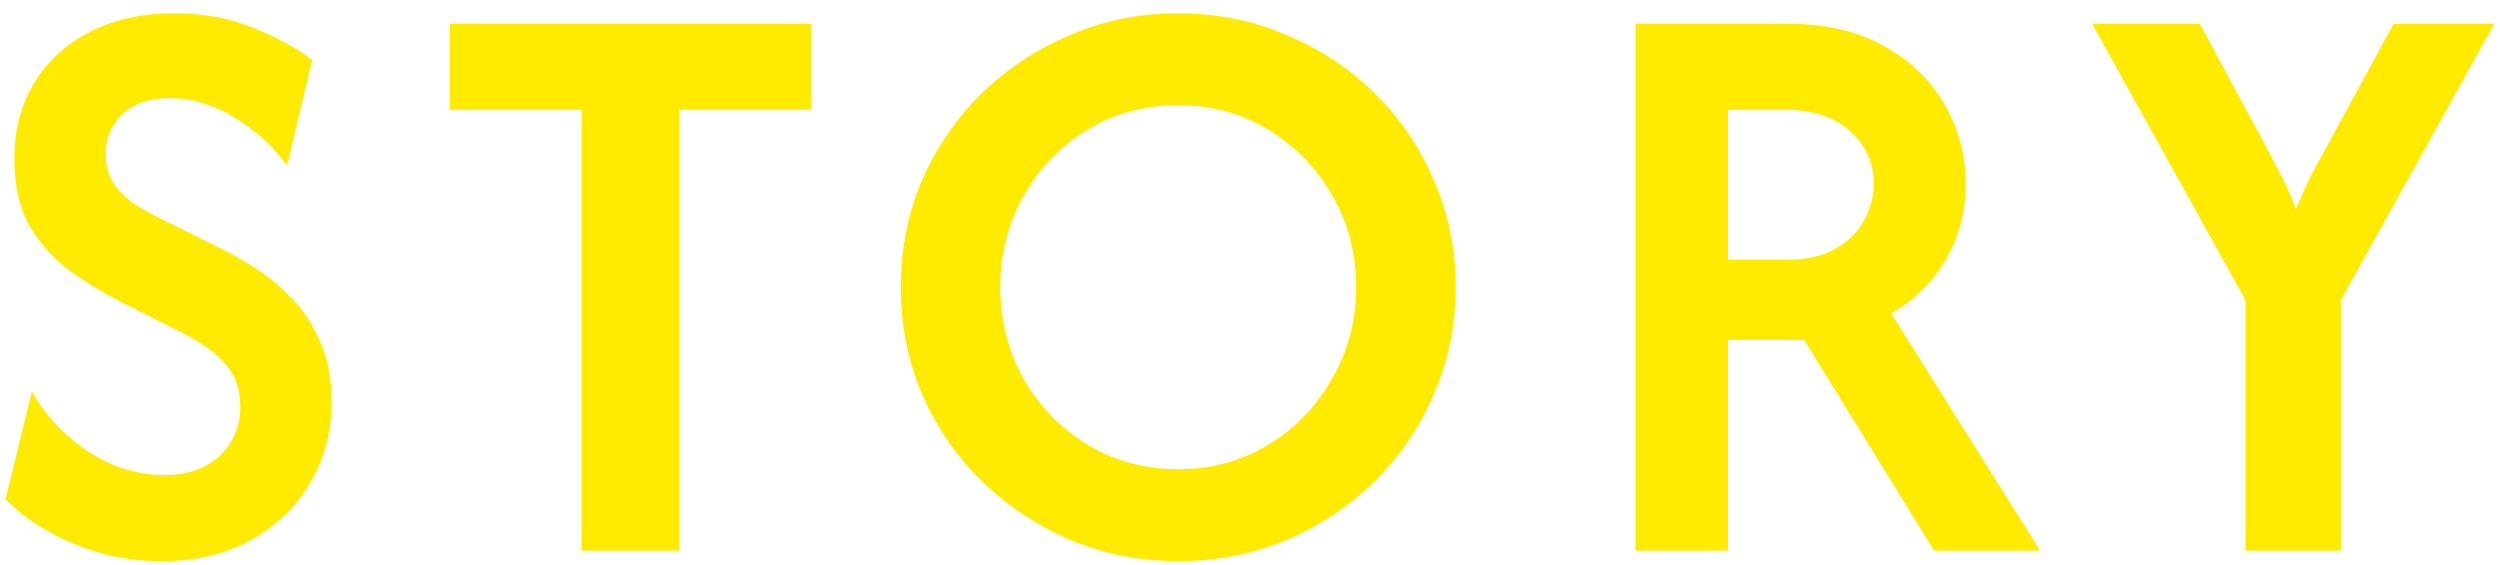 <svg width="168" height="38" viewBox="0 0 168 38" fill="none" xmlns="http://www.w3.org/2000/svg">
<path d="M10.835 37.708C8.711 37.708 6.705 37.302 4.817 36.489C2.955 35.676 1.473 34.692 0.372 33.539L2.142 26.301C3.007 27.875 4.253 29.212 5.879 30.313C7.504 31.389 9.235 31.926 11.071 31.926C12.618 31.926 13.85 31.493 14.768 30.628C15.686 29.736 16.145 28.648 16.145 27.363C16.145 26.341 15.909 25.502 15.437 24.846C14.965 24.191 14.414 23.666 13.785 23.273C13.155 22.853 12.618 22.538 12.172 22.329L7.963 20.205C6.888 19.654 5.813 18.998 4.738 18.238C3.663 17.451 2.758 16.455 2.024 15.249C1.316 14.016 0.962 12.495 0.962 10.686C0.962 8.746 1.408 7.041 2.299 5.573C3.191 4.104 4.436 2.964 6.036 2.151C7.662 1.312 9.537 0.892 11.661 0.892C13.706 0.892 15.528 1.233 17.128 1.915C18.727 2.57 20.012 3.278 20.983 4.039L19.291 11.119C18.347 9.834 17.167 8.759 15.751 7.893C14.335 7.028 12.88 6.595 11.385 6.595C10.022 6.595 8.96 6.963 8.199 7.697C7.465 8.405 7.098 9.296 7.098 10.371C7.098 11.079 7.255 11.696 7.57 12.22C7.911 12.745 8.344 13.203 8.868 13.597C9.419 13.964 10.009 14.305 10.638 14.619L14.925 16.743C15.581 17.058 16.315 17.478 17.128 18.002C17.967 18.526 18.78 19.195 19.567 20.008C20.353 20.795 20.996 21.765 21.494 22.919C22.018 24.046 22.281 25.397 22.281 26.97C22.281 29.015 21.796 30.851 20.825 32.477C19.881 34.076 18.557 35.348 16.853 36.292C15.174 37.236 13.168 37.708 10.835 37.708ZM30.226 7.382V1.6H54.495V7.382H45.645L45.645 37H39.076L39.076 7.382H30.226ZM79.177 37.708C76.608 37.708 74.195 37.236 71.94 36.292C69.685 35.322 67.692 33.998 65.961 32.319C64.257 30.641 62.92 28.688 61.949 26.459C61.005 24.23 60.533 21.844 60.533 19.3C60.533 16.756 61.005 14.37 61.949 12.141C62.92 9.913 64.257 7.959 65.961 6.281C67.692 4.603 69.685 3.291 71.94 2.347C74.195 1.377 76.608 0.892 79.177 0.892C81.773 0.892 84.199 1.377 86.454 2.347C88.709 3.291 90.689 4.603 92.393 6.281C94.098 7.959 95.422 9.913 96.366 12.141C97.336 14.37 97.821 16.756 97.821 19.3C97.821 21.844 97.336 24.23 96.366 26.459C95.422 28.688 94.098 30.641 92.393 32.319C90.689 33.998 88.709 35.322 86.454 36.292C84.199 37.236 81.773 37.708 79.177 37.708ZM79.177 31.533C81.406 31.533 83.425 30.982 85.235 29.881C87.044 28.779 88.473 27.298 89.522 25.436C90.597 23.574 91.135 21.529 91.135 19.3C91.135 17.019 90.597 14.96 89.522 13.125C88.473 11.289 87.044 9.821 85.235 8.719C83.425 7.618 81.406 7.067 79.177 7.067C76.922 7.067 74.89 7.618 73.081 8.719C71.271 9.821 69.842 11.302 68.793 13.164C67.745 15 67.22 17.045 67.22 19.3C67.22 21.555 67.745 23.614 68.793 25.475C69.842 27.311 71.271 28.779 73.081 29.881C74.89 30.982 76.922 31.533 79.177 31.533ZM109.909 37V1.6H120.214C122.705 1.6 124.829 2.098 126.586 3.095C128.369 4.065 129.733 5.376 130.677 7.028C131.621 8.654 132.093 10.437 132.093 12.377C132.093 14.239 131.647 15.931 130.755 17.451C129.89 18.946 128.671 20.152 127.097 21.07L137.088 37H129.969L121.237 22.84H116.123V37H109.909ZM116.123 17.451H120.096C121.433 17.451 122.522 17.202 123.361 16.704C124.226 16.206 124.869 15.563 125.288 14.777C125.708 13.99 125.917 13.19 125.917 12.377C125.917 10.935 125.38 9.742 124.305 8.798C123.23 7.854 121.827 7.382 120.096 7.382H116.123V17.451ZM150.896 37V20.165L140.591 1.6H147.828L152.43 10.135C152.745 10.739 153.06 11.342 153.374 11.945C153.689 12.548 153.991 13.256 154.279 14.069C154.62 13.256 154.935 12.548 155.223 11.945C155.538 11.342 155.866 10.739 156.206 10.135L160.848 1.6H167.613L157.308 20.165V37H150.896Z" fill="#FFEB00"/>
</svg>
